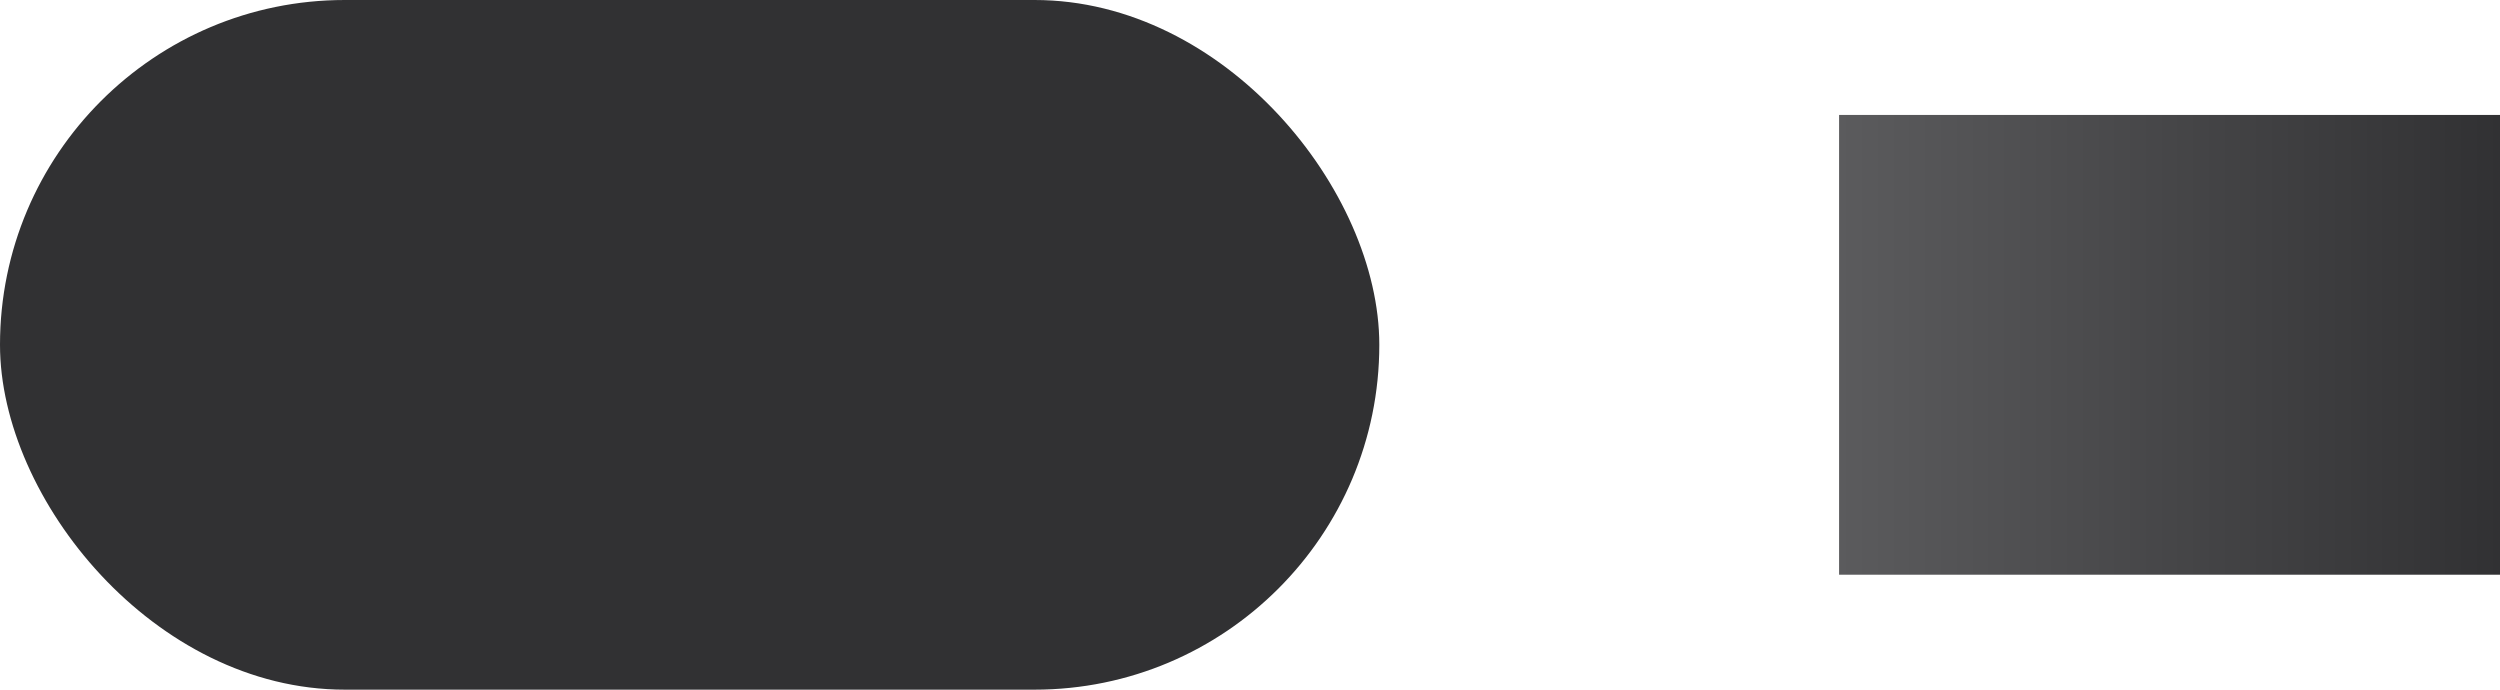 <svg id="toggle-productive" xmlns="http://www.w3.org/2000/svg" xmlns:xlink="http://www.w3.org/1999/xlink" width="87" height="24" viewBox="0 0 87 24">
  <defs>
    <linearGradient id="linear-gradient" y1="0.5" x2="1" y2="0.5" gradientUnits="objectBoundingBox">
      <stop offset="0" stop-color="#5b5b5d"/>
      <stop offset="1" stop-color="#313133"/>
    </linearGradient>
  </defs>
  <rect id="Rectangle_8820" data-name="Rectangle 8820" width="48" height="24" rx="12" fill="#313133"/>
  <rect id="Rectangle_8821" data-name="Rectangle 8821" width="23" height="16" transform="translate(64 4)" fill="url(#linear-gradient)"/>
</svg>
